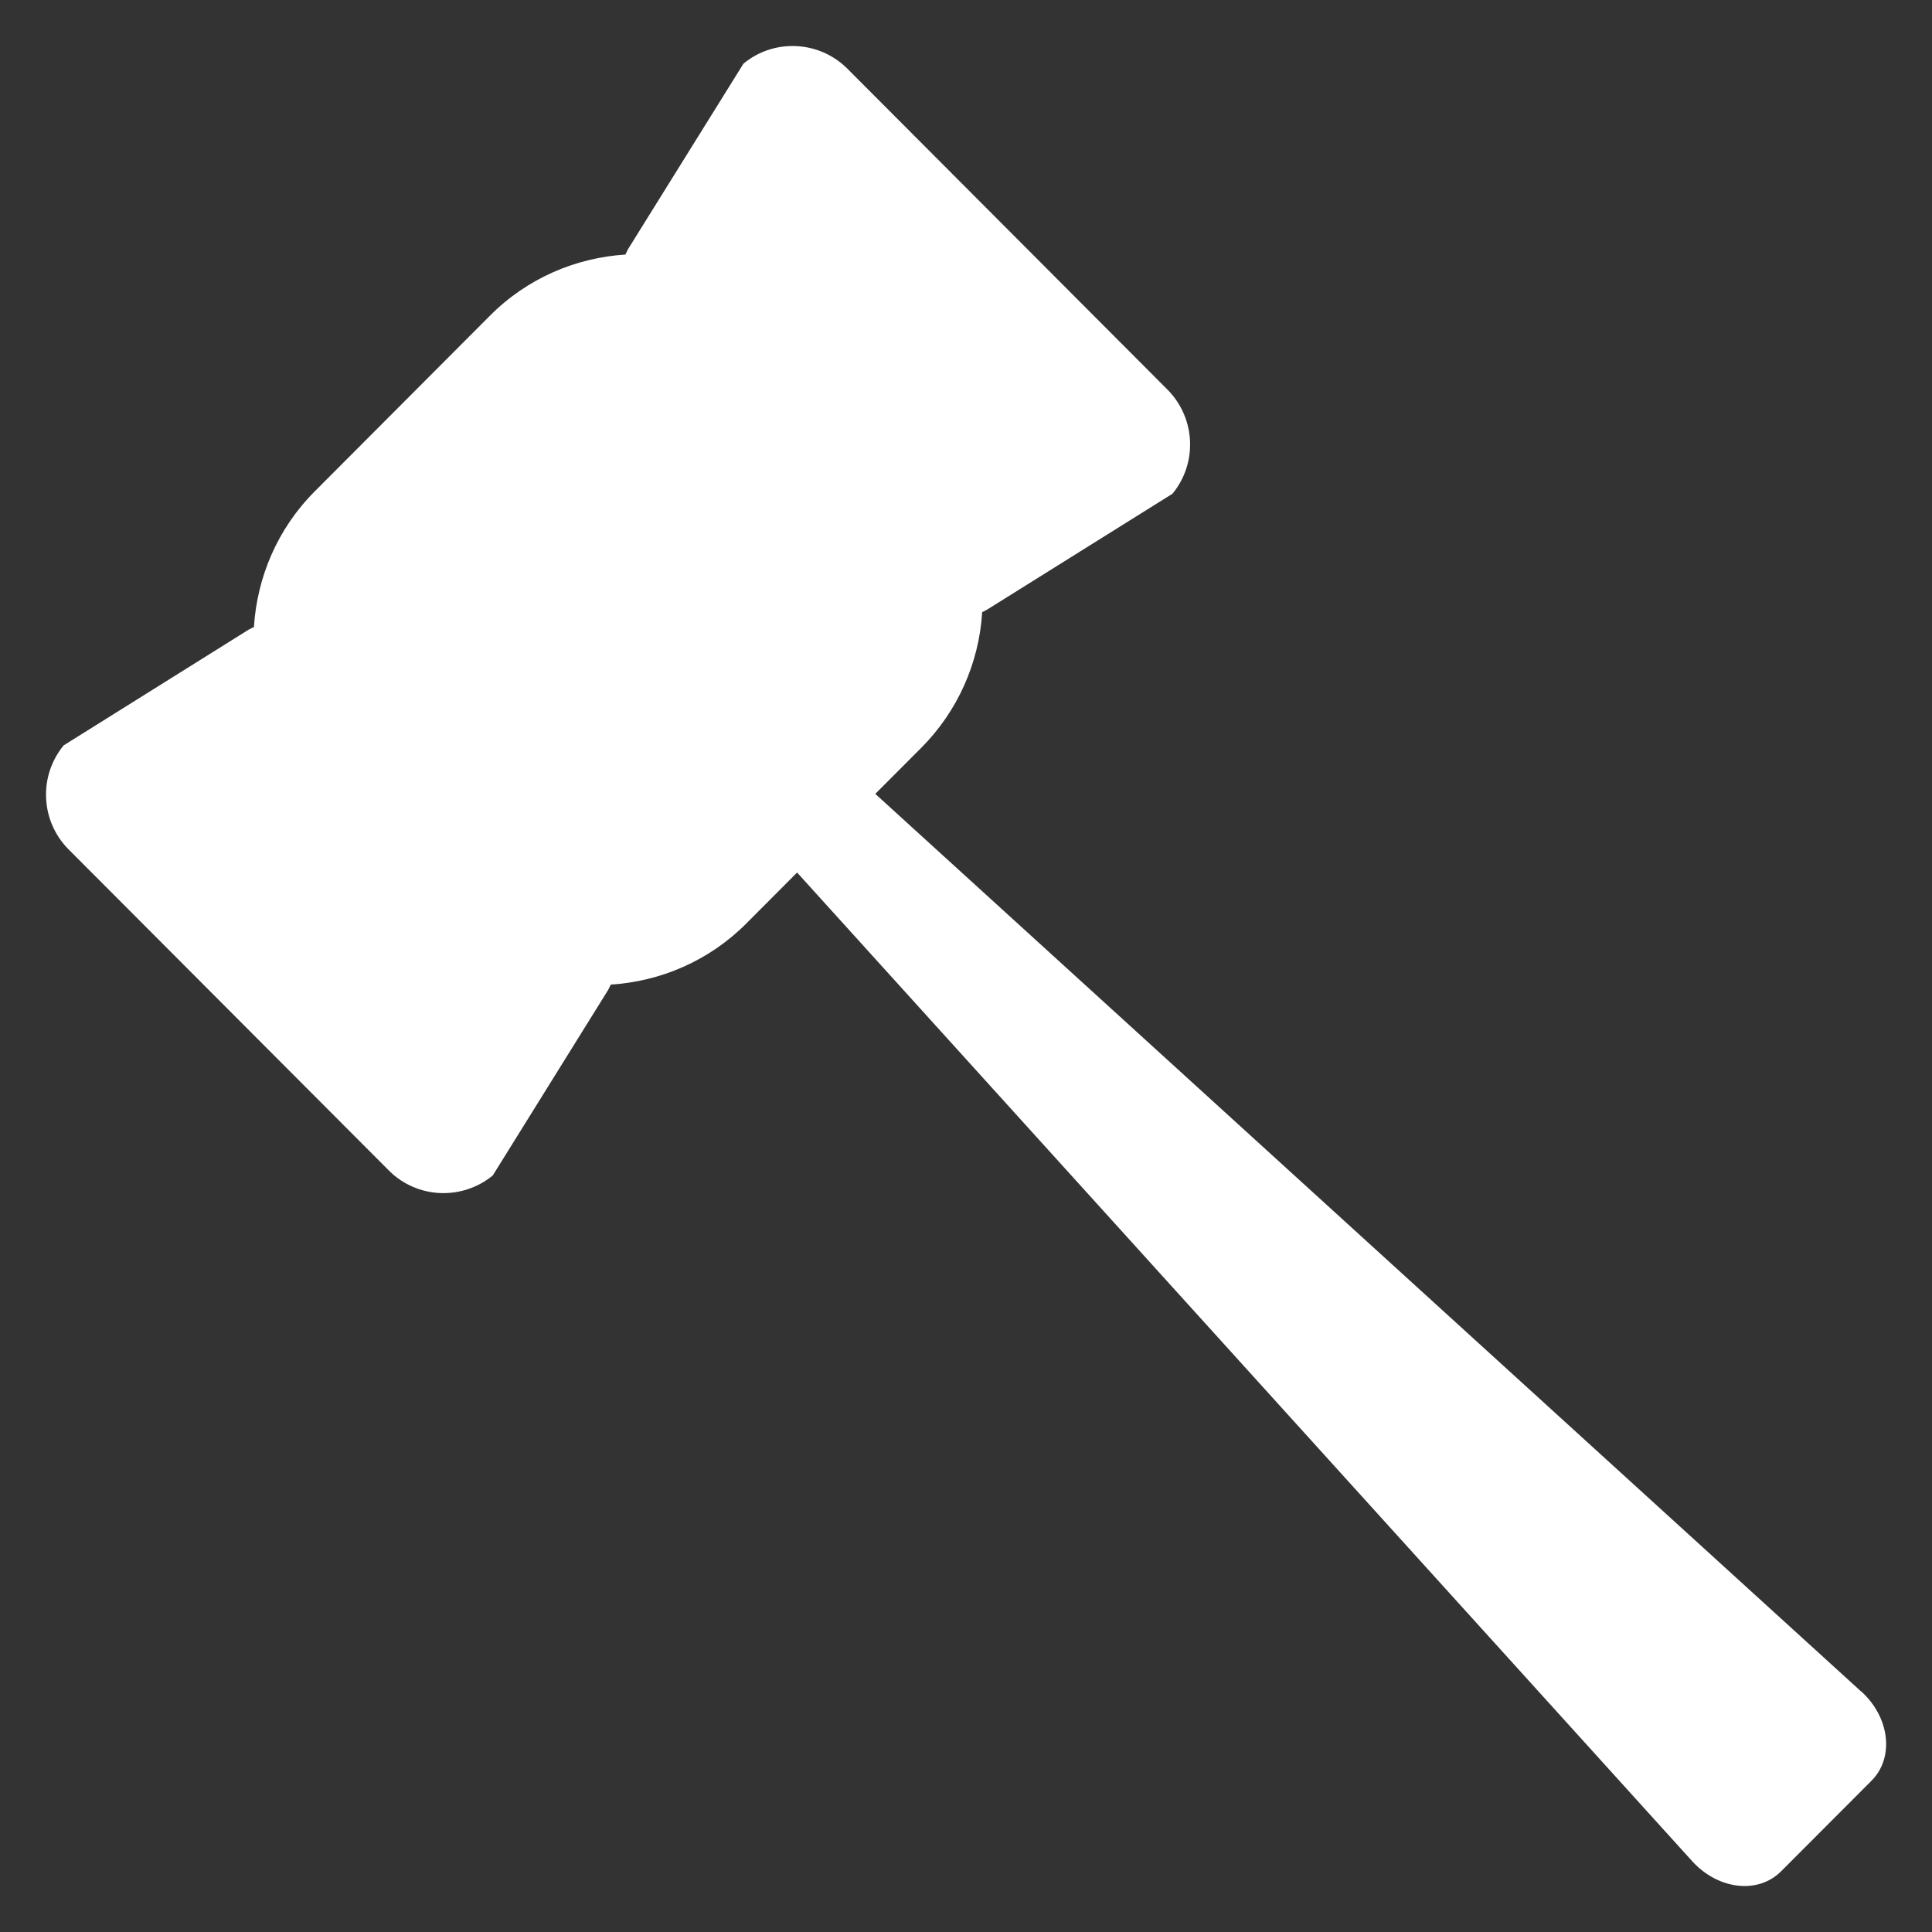 <svg width="21" height="21" viewBox="0 0 21 21" fill="none" xmlns="http://www.w3.org/2000/svg">
<rect x="0" y="0" width="21" height="21" fill="#333333" stroke="none"/>
<path d="M20.229 18.385L9.514 8.629L10.013 8.129C10.406 7.735 10.642 7.21 10.676 6.653C10.695 6.645 10.715 6.635 10.733 6.624L12.744 5.367C12.876 5.207 12.944 5.004 12.935 4.797C12.927 4.59 12.843 4.394 12.699 4.244L9.201 0.737C9.052 0.593 8.856 0.509 8.649 0.501C8.443 0.492 8.24 0.56 8.081 0.692L6.826 2.709L6.798 2.767C6.261 2.801 5.733 3.022 5.326 3.431L3.423 5.339C3.014 5.748 2.794 6.277 2.76 6.816C2.741 6.824 2.722 6.834 2.703 6.844L0.692 8.102C0.56 8.262 0.492 8.465 0.501 8.672C0.509 8.879 0.593 9.075 0.737 9.224L4.236 12.732C4.384 12.876 4.58 12.96 4.787 12.968C4.994 12.976 5.196 12.908 5.356 12.777L6.611 10.759L6.639 10.702C7.177 10.668 7.704 10.447 8.112 10.038L8.664 9.484L18.393 20.23C18.676 20.541 19.109 20.591 19.359 20.341L20.343 19.355C20.592 19.105 20.542 18.668 20.232 18.386L20.229 18.385Z" fill="white"/>
</svg>
